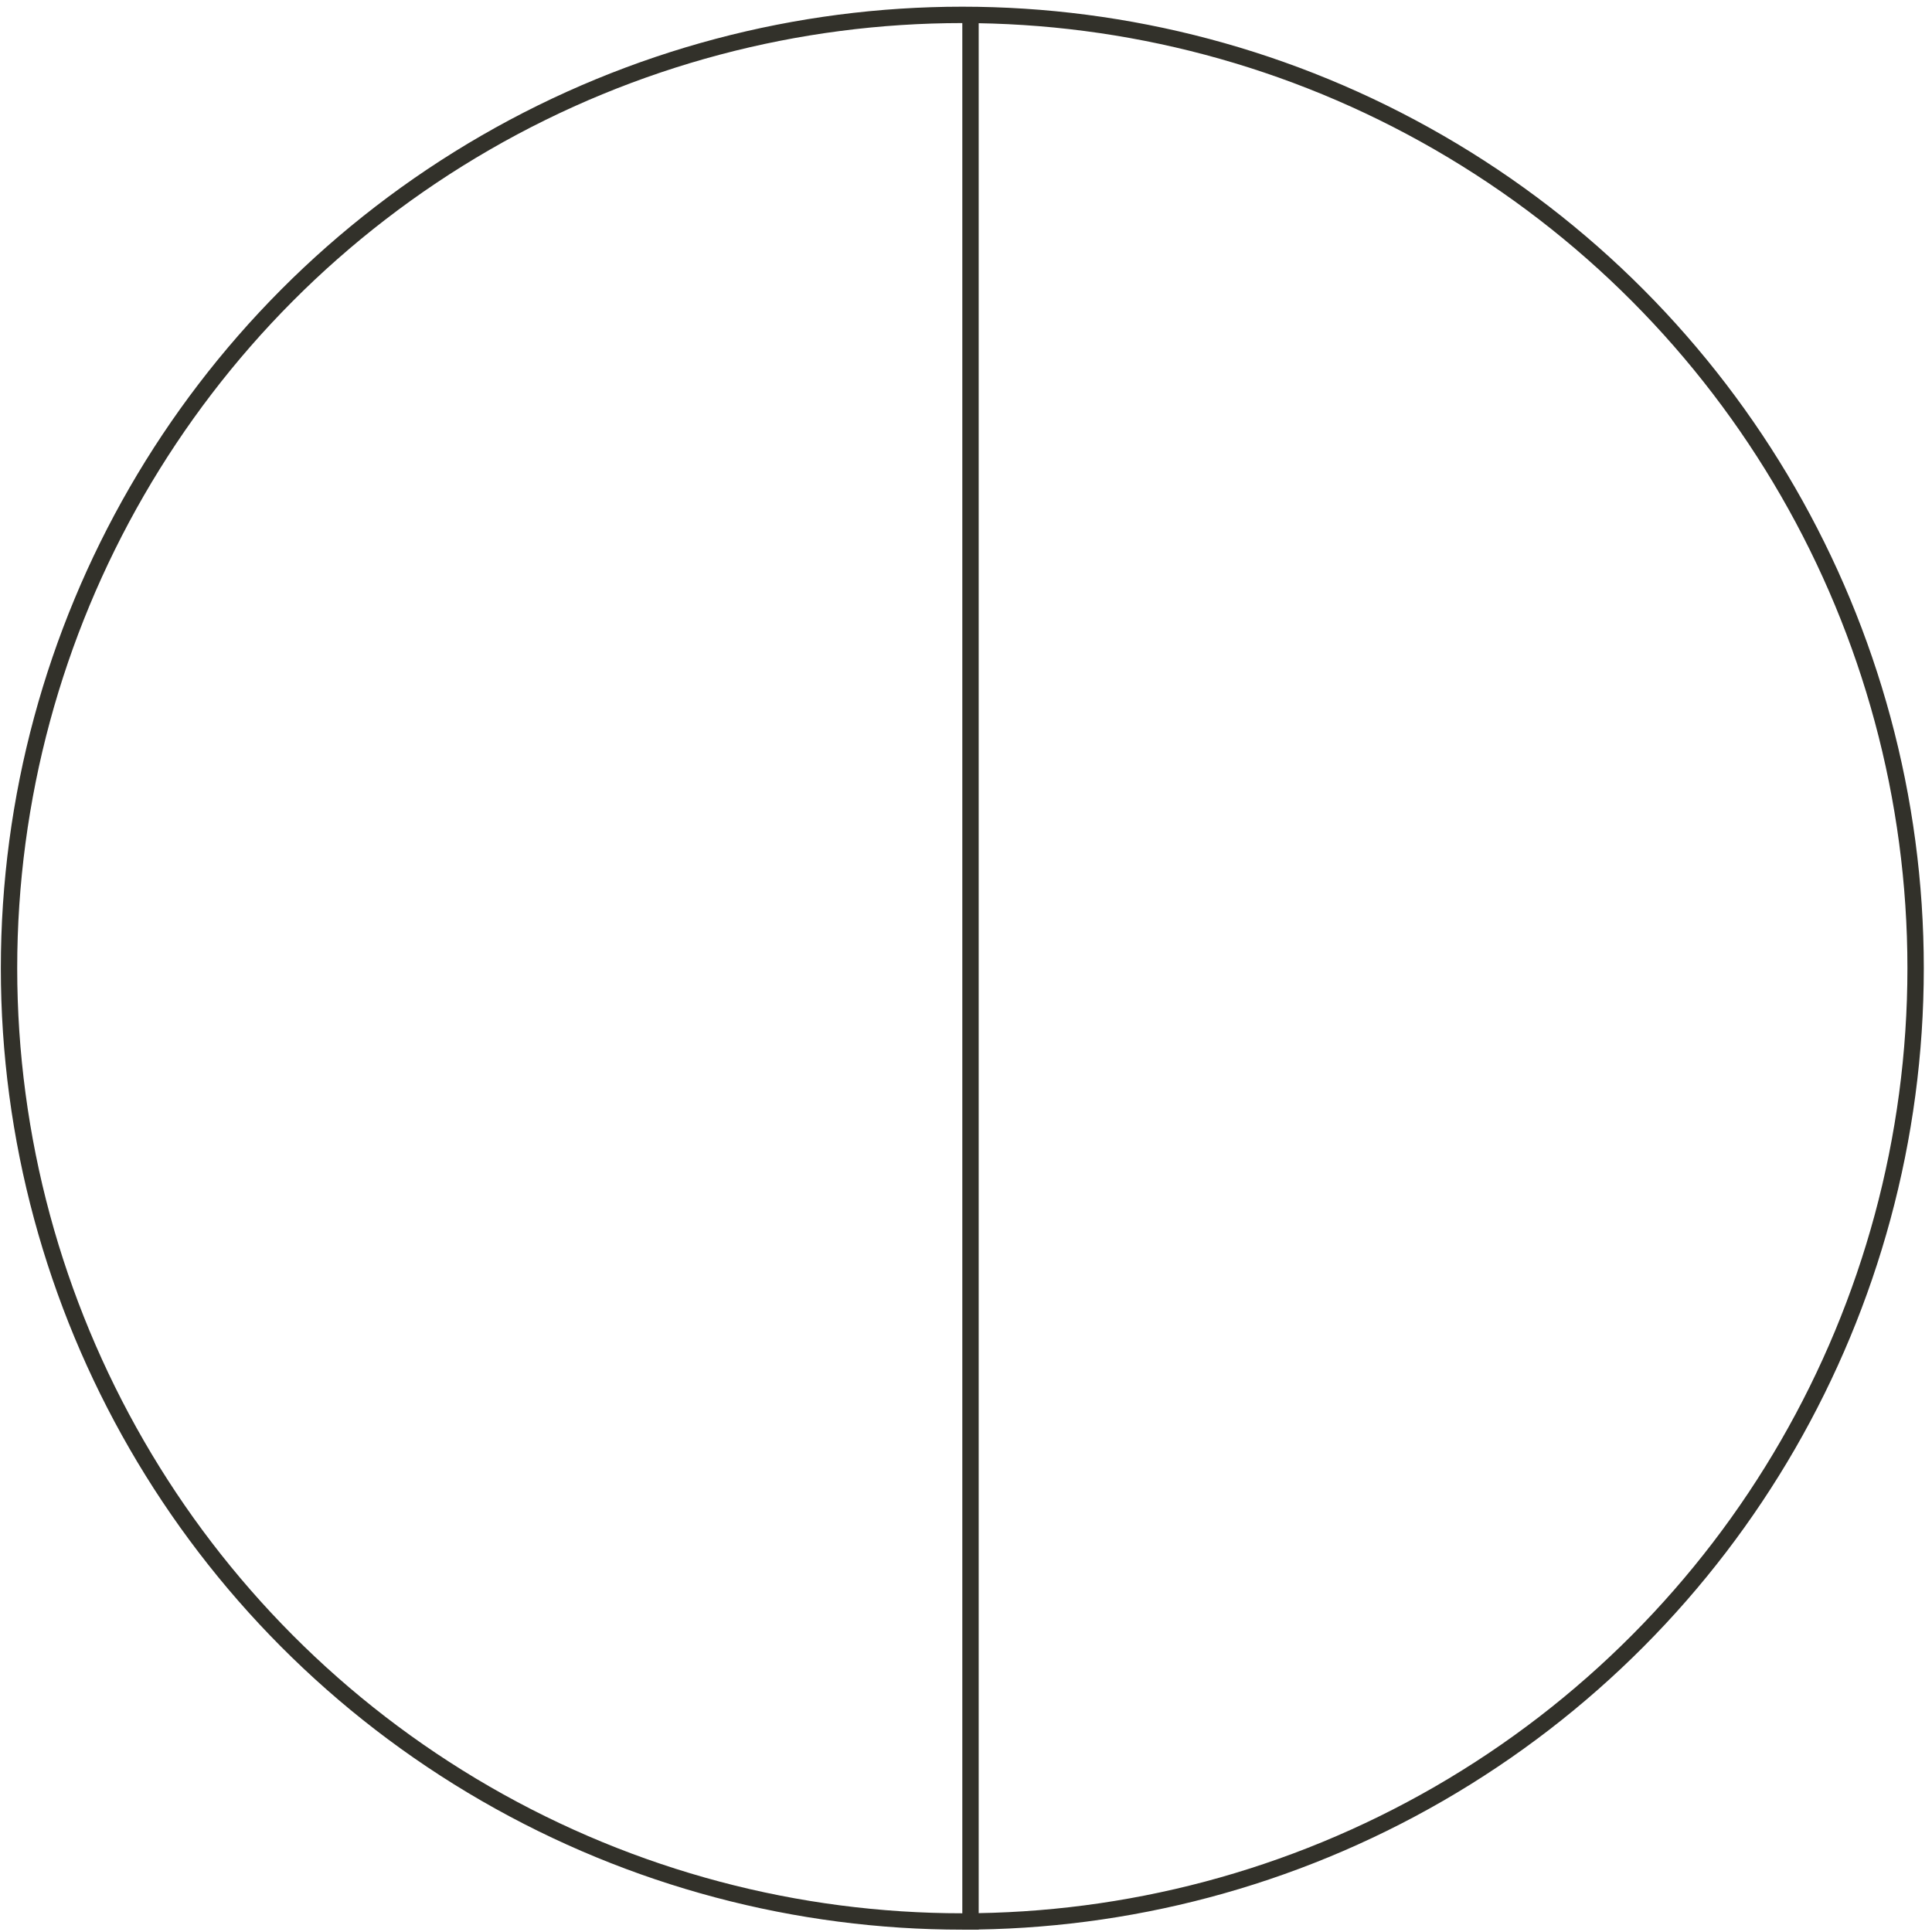 <svg width="118" height="118" viewBox="0 0 118 118" fill="none" xmlns="http://www.w3.org/2000/svg">
<circle cx="58.775" cy="59.133" r="58.224" stroke="#32312A"/>
<line x1="59.275" y1="0.616" x2="59.275" y2="117.857" stroke="#32312A"/>
</svg>
